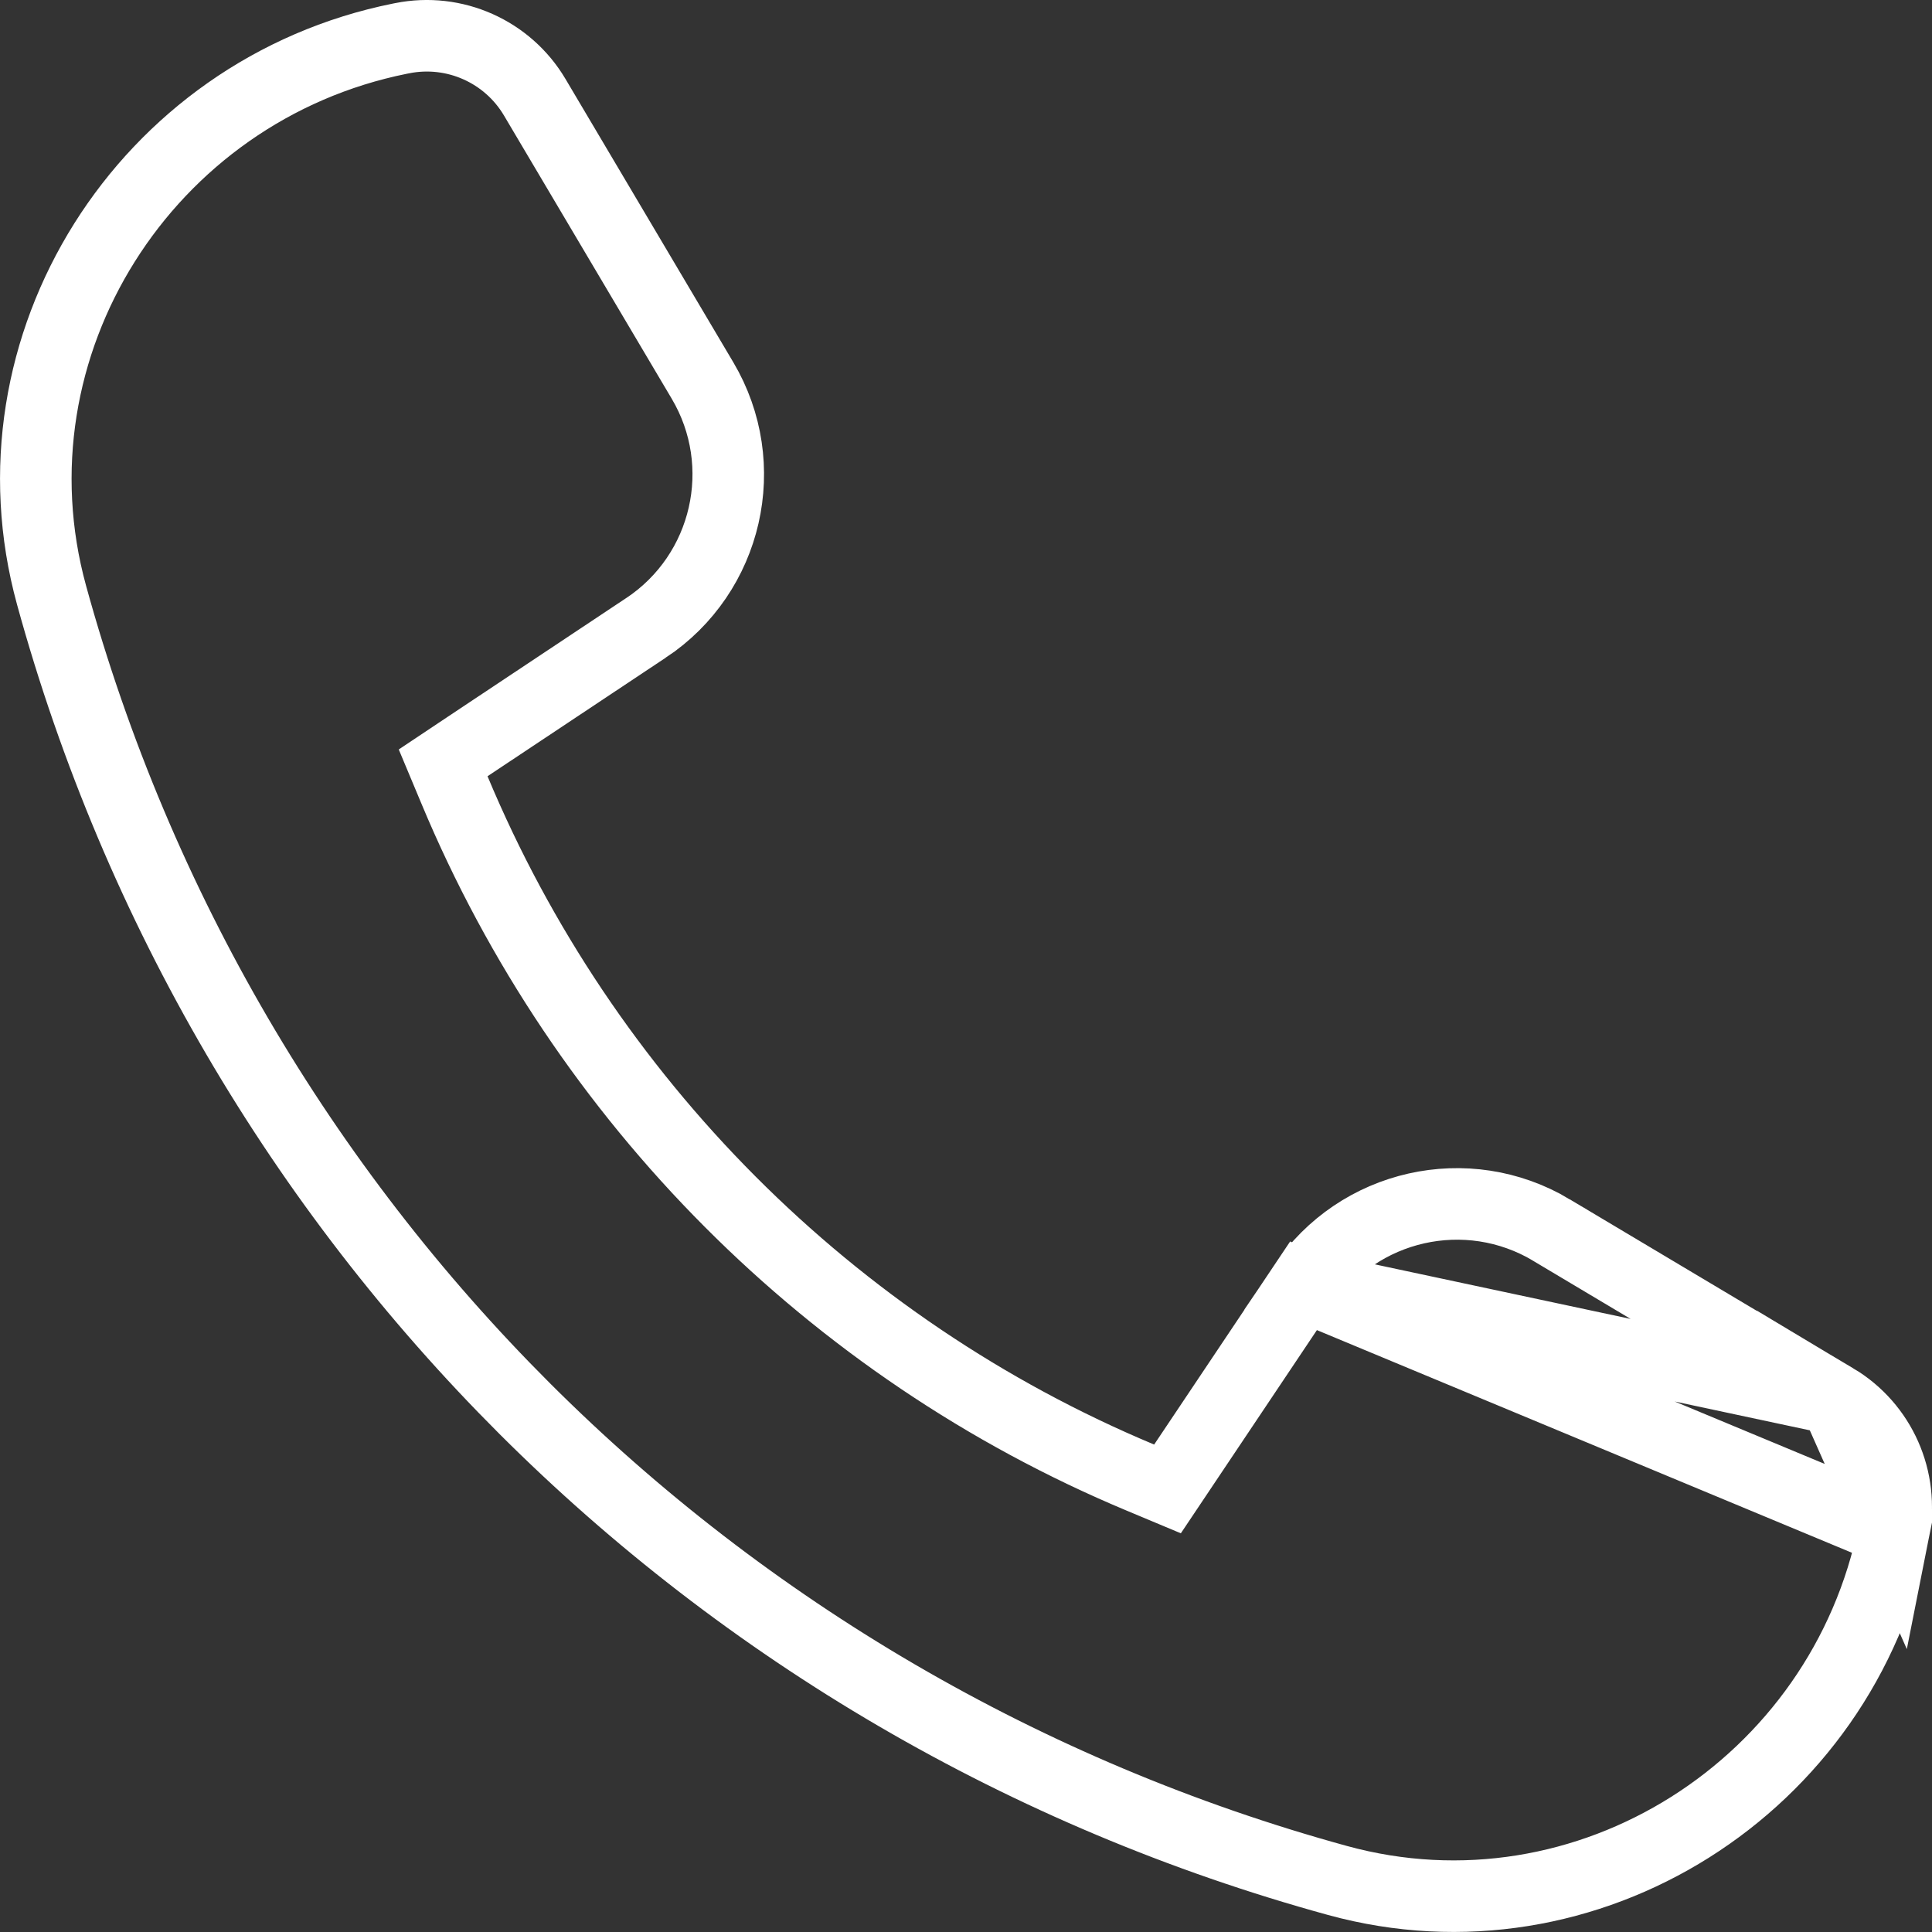<svg width="27" height="27" viewBox="0 0 27 27" fill="none" xmlns="http://www.w3.org/2000/svg">
<rect x="0" y="0" width="27" height="27" fill="#333333" stroke="none"/>
<path d="M26.466 21.402L26.466 21.402C26.611 20.674 26.283 19.934 25.646 19.553L26.466 21.402ZM26.466 21.402C25.754 24.965 22.178 27.237 18.692 26.28L18.692 26.28C9.953 23.882 3.128 17.077 0.721 8.319C-0.238 4.832 2.029 1.255 5.59 0.54L5.61 0.536L5.61 0.536L5.621 0.534C6.351 0.388 7.094 0.719 7.473 1.359L7.473 1.359L9.818 5.318C9.818 5.318 9.818 5.318 9.818 5.318C10.516 6.497 10.169 8.016 9.028 8.775L9.027 8.775L6.536 10.432L6.193 10.661L6.352 11.041C8.16 15.372 11.616 18.843 15.936 20.649L16.316 20.808L16.545 20.466L18.217 17.969L26.466 21.402ZM21.681 17.19L25.645 19.553L18.217 17.968C18.983 16.829 20.503 16.487 21.681 17.189C21.681 17.189 21.681 17.189 21.681 17.19Z" stroke="white"/>
</svg>
